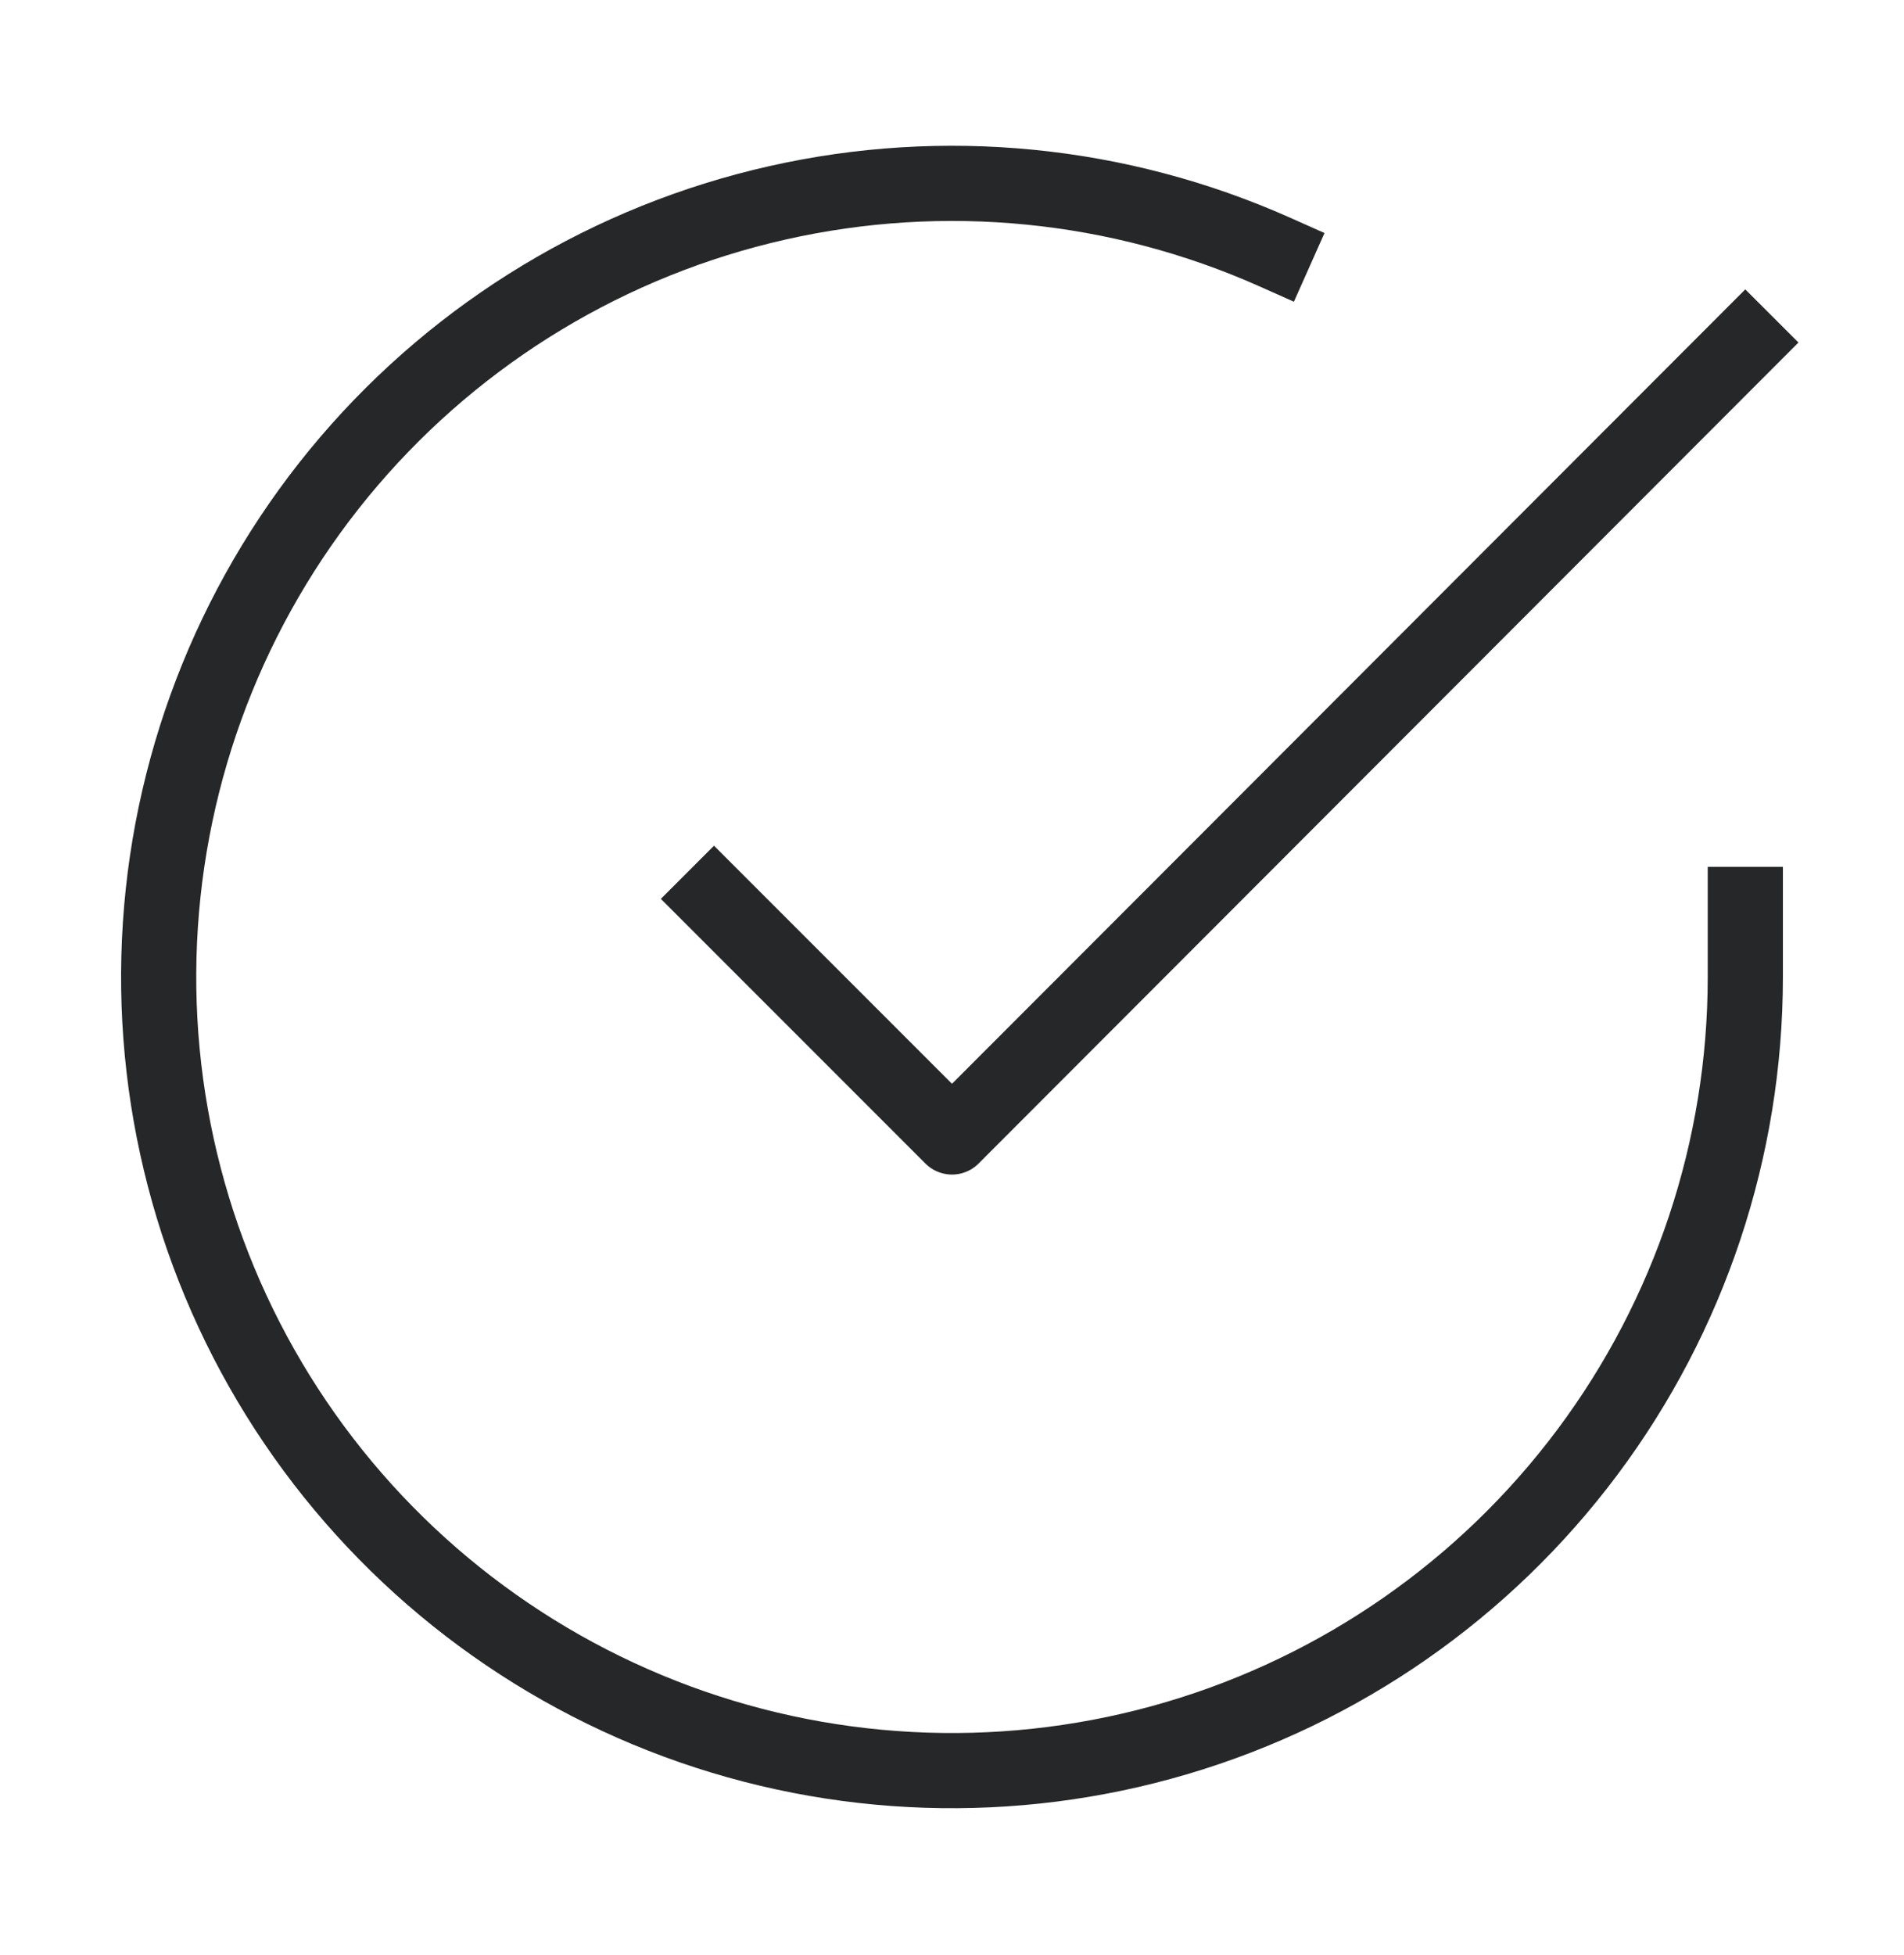 <svg xmlns="http://www.w3.org/2000/svg" fill="none" viewBox="0 0 38 39" height="39" width="38">
<path stroke-linejoin="round" stroke-linecap="square" stroke-width="1.5" stroke="#252729" d="M34.833 18.044V19.501C34.831 22.915 33.726 26.237 31.681 28.972C29.637 31.706 26.764 33.707 23.489 34.675C20.215 35.643 16.716 35.527 13.513 34.344C10.31 33.16 7.576 30.974 5.717 28.109C3.859 25.245 2.976 21.857 3.201 18.45C3.426 15.043 4.746 11.8 6.964 9.204C9.182 6.609 12.18 4.8 15.511 4.048C18.841 3.295 22.325 3.639 25.444 5.029M34.833 6.834L19 22.683L14.25 17.933"></path>
</svg>
